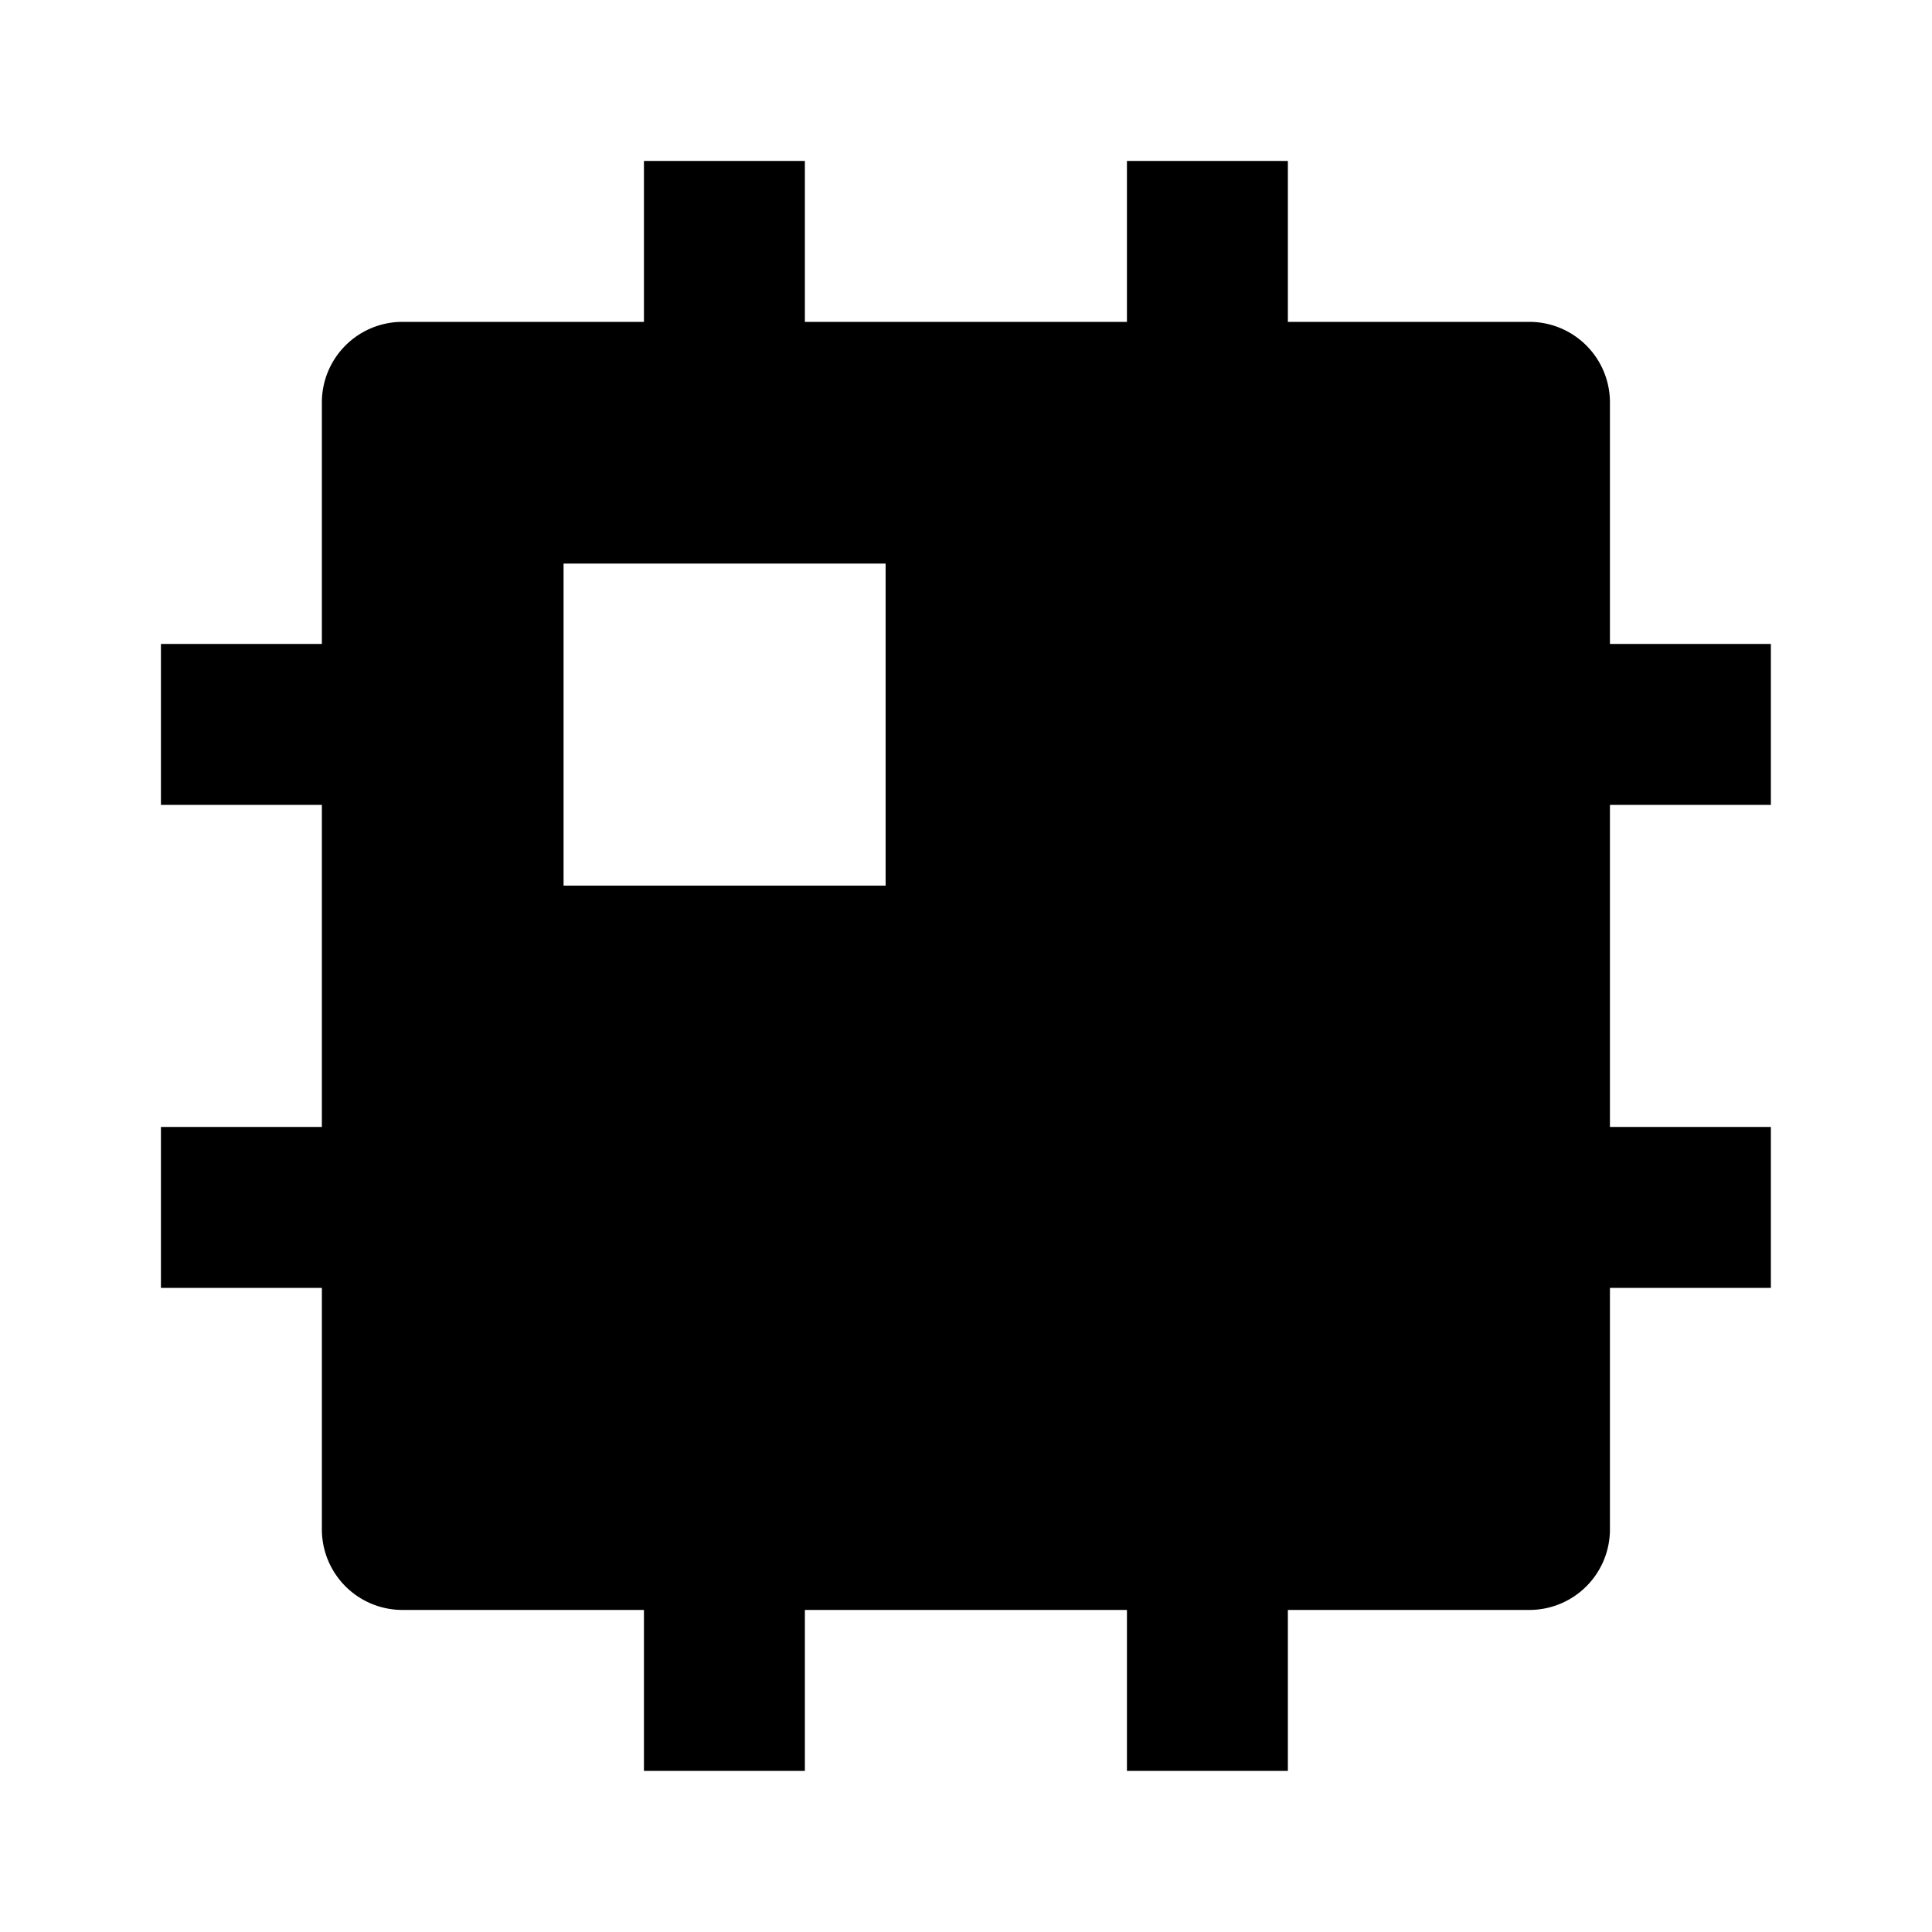 <svg xmlns="http://www.w3.org/2000/svg" viewBox="0 0 1024 1024" version="1.1"><path d="M597.3 853.3h-170.7v85.3H341.3v-85.3H213.3a42.7 42.7 0 0 1-42.7-42.7v-128H85.3v-85.3h85.3v-170.7H85.3V341.3h85.3V213.3a42.7 42.7 0 0 1 42.7-42.7h128V85.3h85.3v85.3h170.7V85.3h85.3v85.3h128a42.7 42.7 0 0 1 42.7 42.7v128h85.3v85.3h-85.3v170.7h85.3v85.3h-85.3v128a42.7 42.7 0 0 1-42.7 42.7h-128v85.3h-85.3v-85.3zM298.7 298.7v170.7h170.7V298.7H298.7z" p-id="7563"></path></svg>